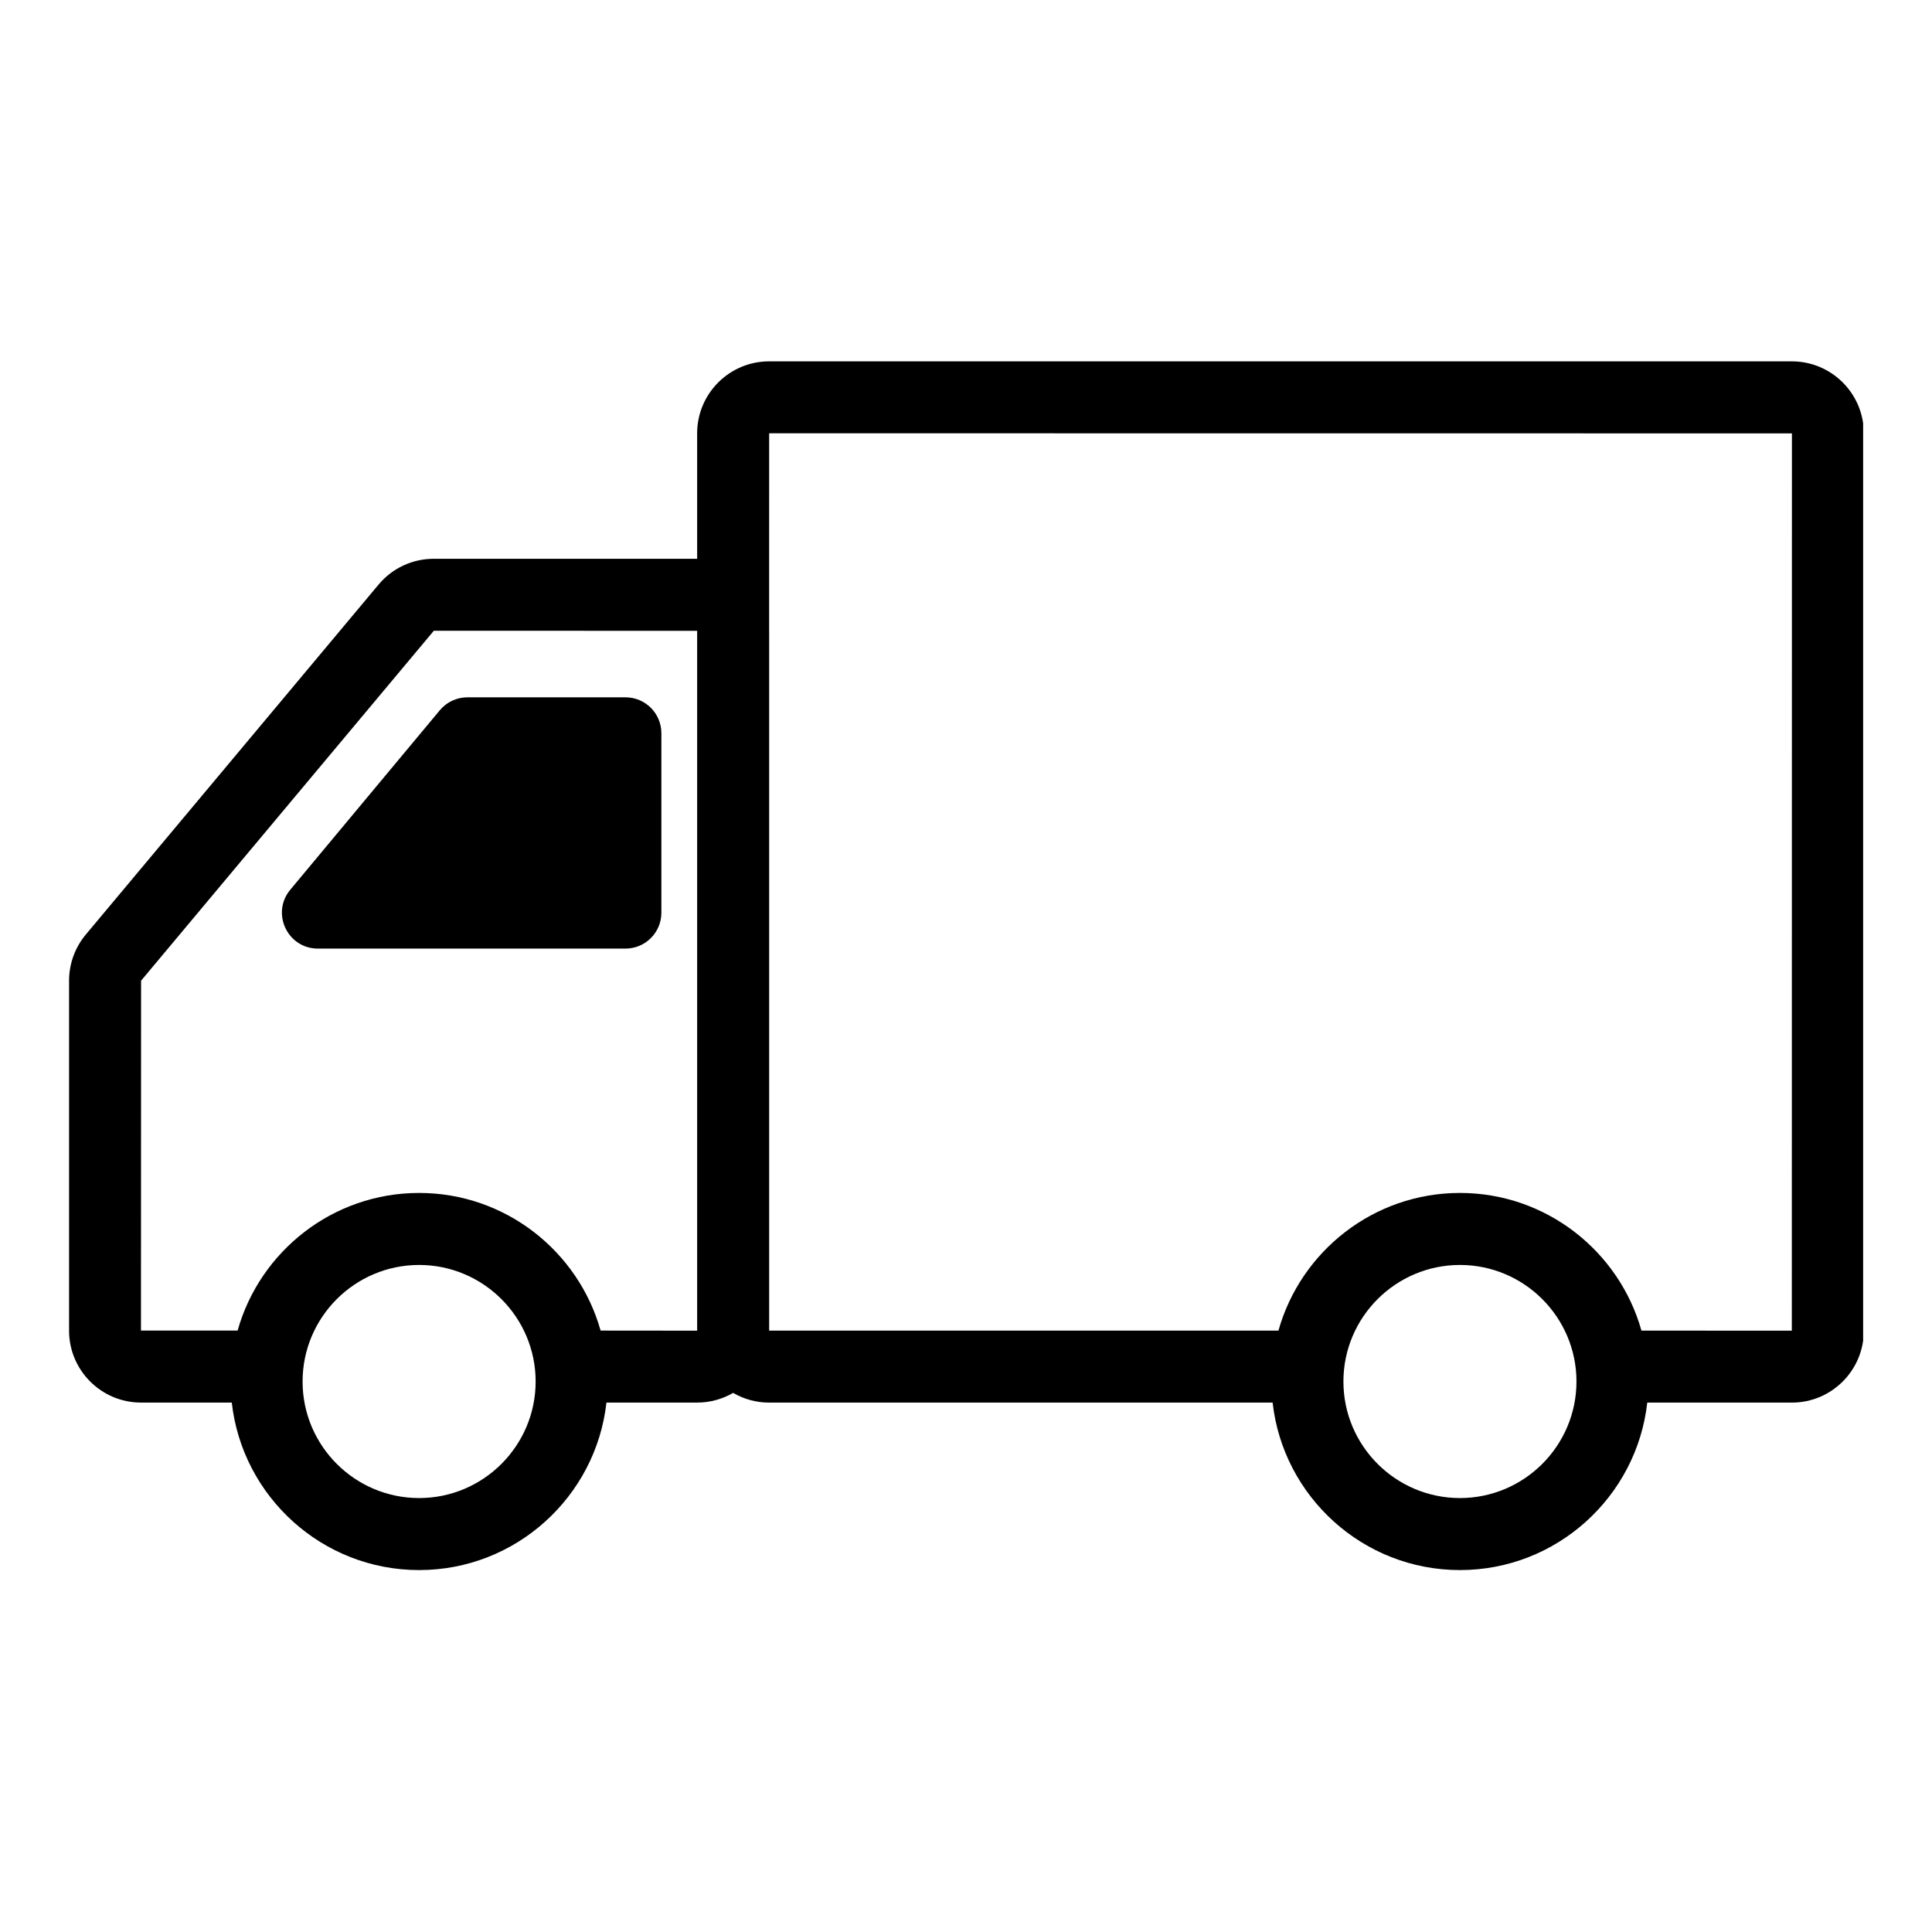 <svg version="1.2" preserveAspectRatio="xMidYMid meet" height="1000" viewBox="0 0 750 750" zoomAndPan="magnify" width="1000" xmlns:xlink="http://www.w3.org/1999/xlink" xmlns="http://www.w3.org/2000/svg"><defs><clipPath id="4a065d2625"><path d="M 26.52 140.211 L 723.27 140.211 L 723.27 609.711 L 26.52 609.711 Z M 26.52 140.211"></path></clipPath><clipPath id="21edc61977"><path d="M 0.73 0.211 L 697.27 0.211 L 697.27 469.711 L 0.73 469.711 Z M 0.73 0.211"></path></clipPath><clipPath id="f86667ad0a"><rect height="470" y="0" width="698" x="0"></rect></clipPath></defs><g id="1245216c32"><g clip-path="url(#4a065d2625)" clip-rule="nonzero"><g transform="matrix(1,0,0,1,26,140)"><g clip-path="url(#f86667ad0a)"><g clip-path="url(#21edc61977)" clip-rule="nonzero"><path d="M 7.316 222.785 L 120.965 86.926 C 126.281 80.566 134.086 76.918 142.371 76.918 L 244.633 76.918 L 244.633 28.199 C 244.633 12.805 257.156 0.281 272.547 0.281 L 669.621 0.281 C 685.012 0.281 697.535 12.805 697.535 28.199 L 697.535 376.57 C 697.535 391.965 685.012 404.488 669.621 404.488 L 613.469 404.488 C 609.383 441.012 578.336 469.5 540.75 469.5 C 503.16 469.5 472.113 441.012 468.027 404.488 L 272.547 404.488 C 267.465 404.488 262.711 403.102 258.602 400.719 C 254.496 403.094 249.75 404.477 244.676 404.477 L 209.422 404.477 C 205.344 441.004 174.293 469.5 136.699 469.5 C 99.105 469.5 68.055 441.004 63.977 404.477 L 28.723 404.477 C 13.332 404.477 0.812 391.953 0.812 376.562 L 0.812 240.695 C 0.812 234.152 3.125 227.785 7.316 222.785 Z M 669.621 28.238 L 272.586 28.199 L 272.578 104.664 C 272.578 104.723 272.586 104.777 272.586 104.832 L 272.586 376.531 L 470.293 376.531 C 478.941 345.742 507.242 323.098 540.75 323.098 C 574.258 323.098 602.562 345.746 611.207 376.535 L 669.582 376.57 Z M 540.75 441.543 C 565.691 441.543 585.984 421.246 585.984 396.301 C 585.984 371.352 565.691 351.055 540.75 351.055 C 515.805 351.055 495.512 371.352 495.512 396.301 C 495.512 421.246 515.805 441.543 540.75 441.543 Z M 136.699 441.543 C 161.641 441.543 181.934 421.246 181.934 396.301 C 181.934 371.352 161.641 351.055 136.699 351.055 C 111.754 351.055 91.461 371.352 91.461 396.301 C 91.461 421.246 111.754 441.543 136.699 441.543 Z M 66.246 376.516 C 74.898 345.738 103.195 323.098 136.699 323.098 C 170.207 323.098 198.504 345.742 207.152 376.527 L 244.633 376.562 L 244.633 104.875 L 142.406 104.863 L 28.766 240.695 L 28.723 376.516 Z M 66.246 376.516" style="stroke:none;fill-rule:nonzero;fill:#000000;fill-opacity:1;"></path></g><path d="M 144.738 135.715 C 147.387 132.539 151.309 130.699 155.438 130.699 L 216.812 130.699 C 224.512 130.699 230.746 136.941 230.746 144.633 L 230.746 214.309 C 230.746 222.008 224.512 228.242 216.812 228.242 L 97.395 228.242 C 85.582 228.242 79.129 214.469 86.688 205.391 Z M 144.738 135.715" style="stroke:none;fill-rule:nonzero;fill:#000000;fill-opacity:1;"></path></g></g></g></g></svg>